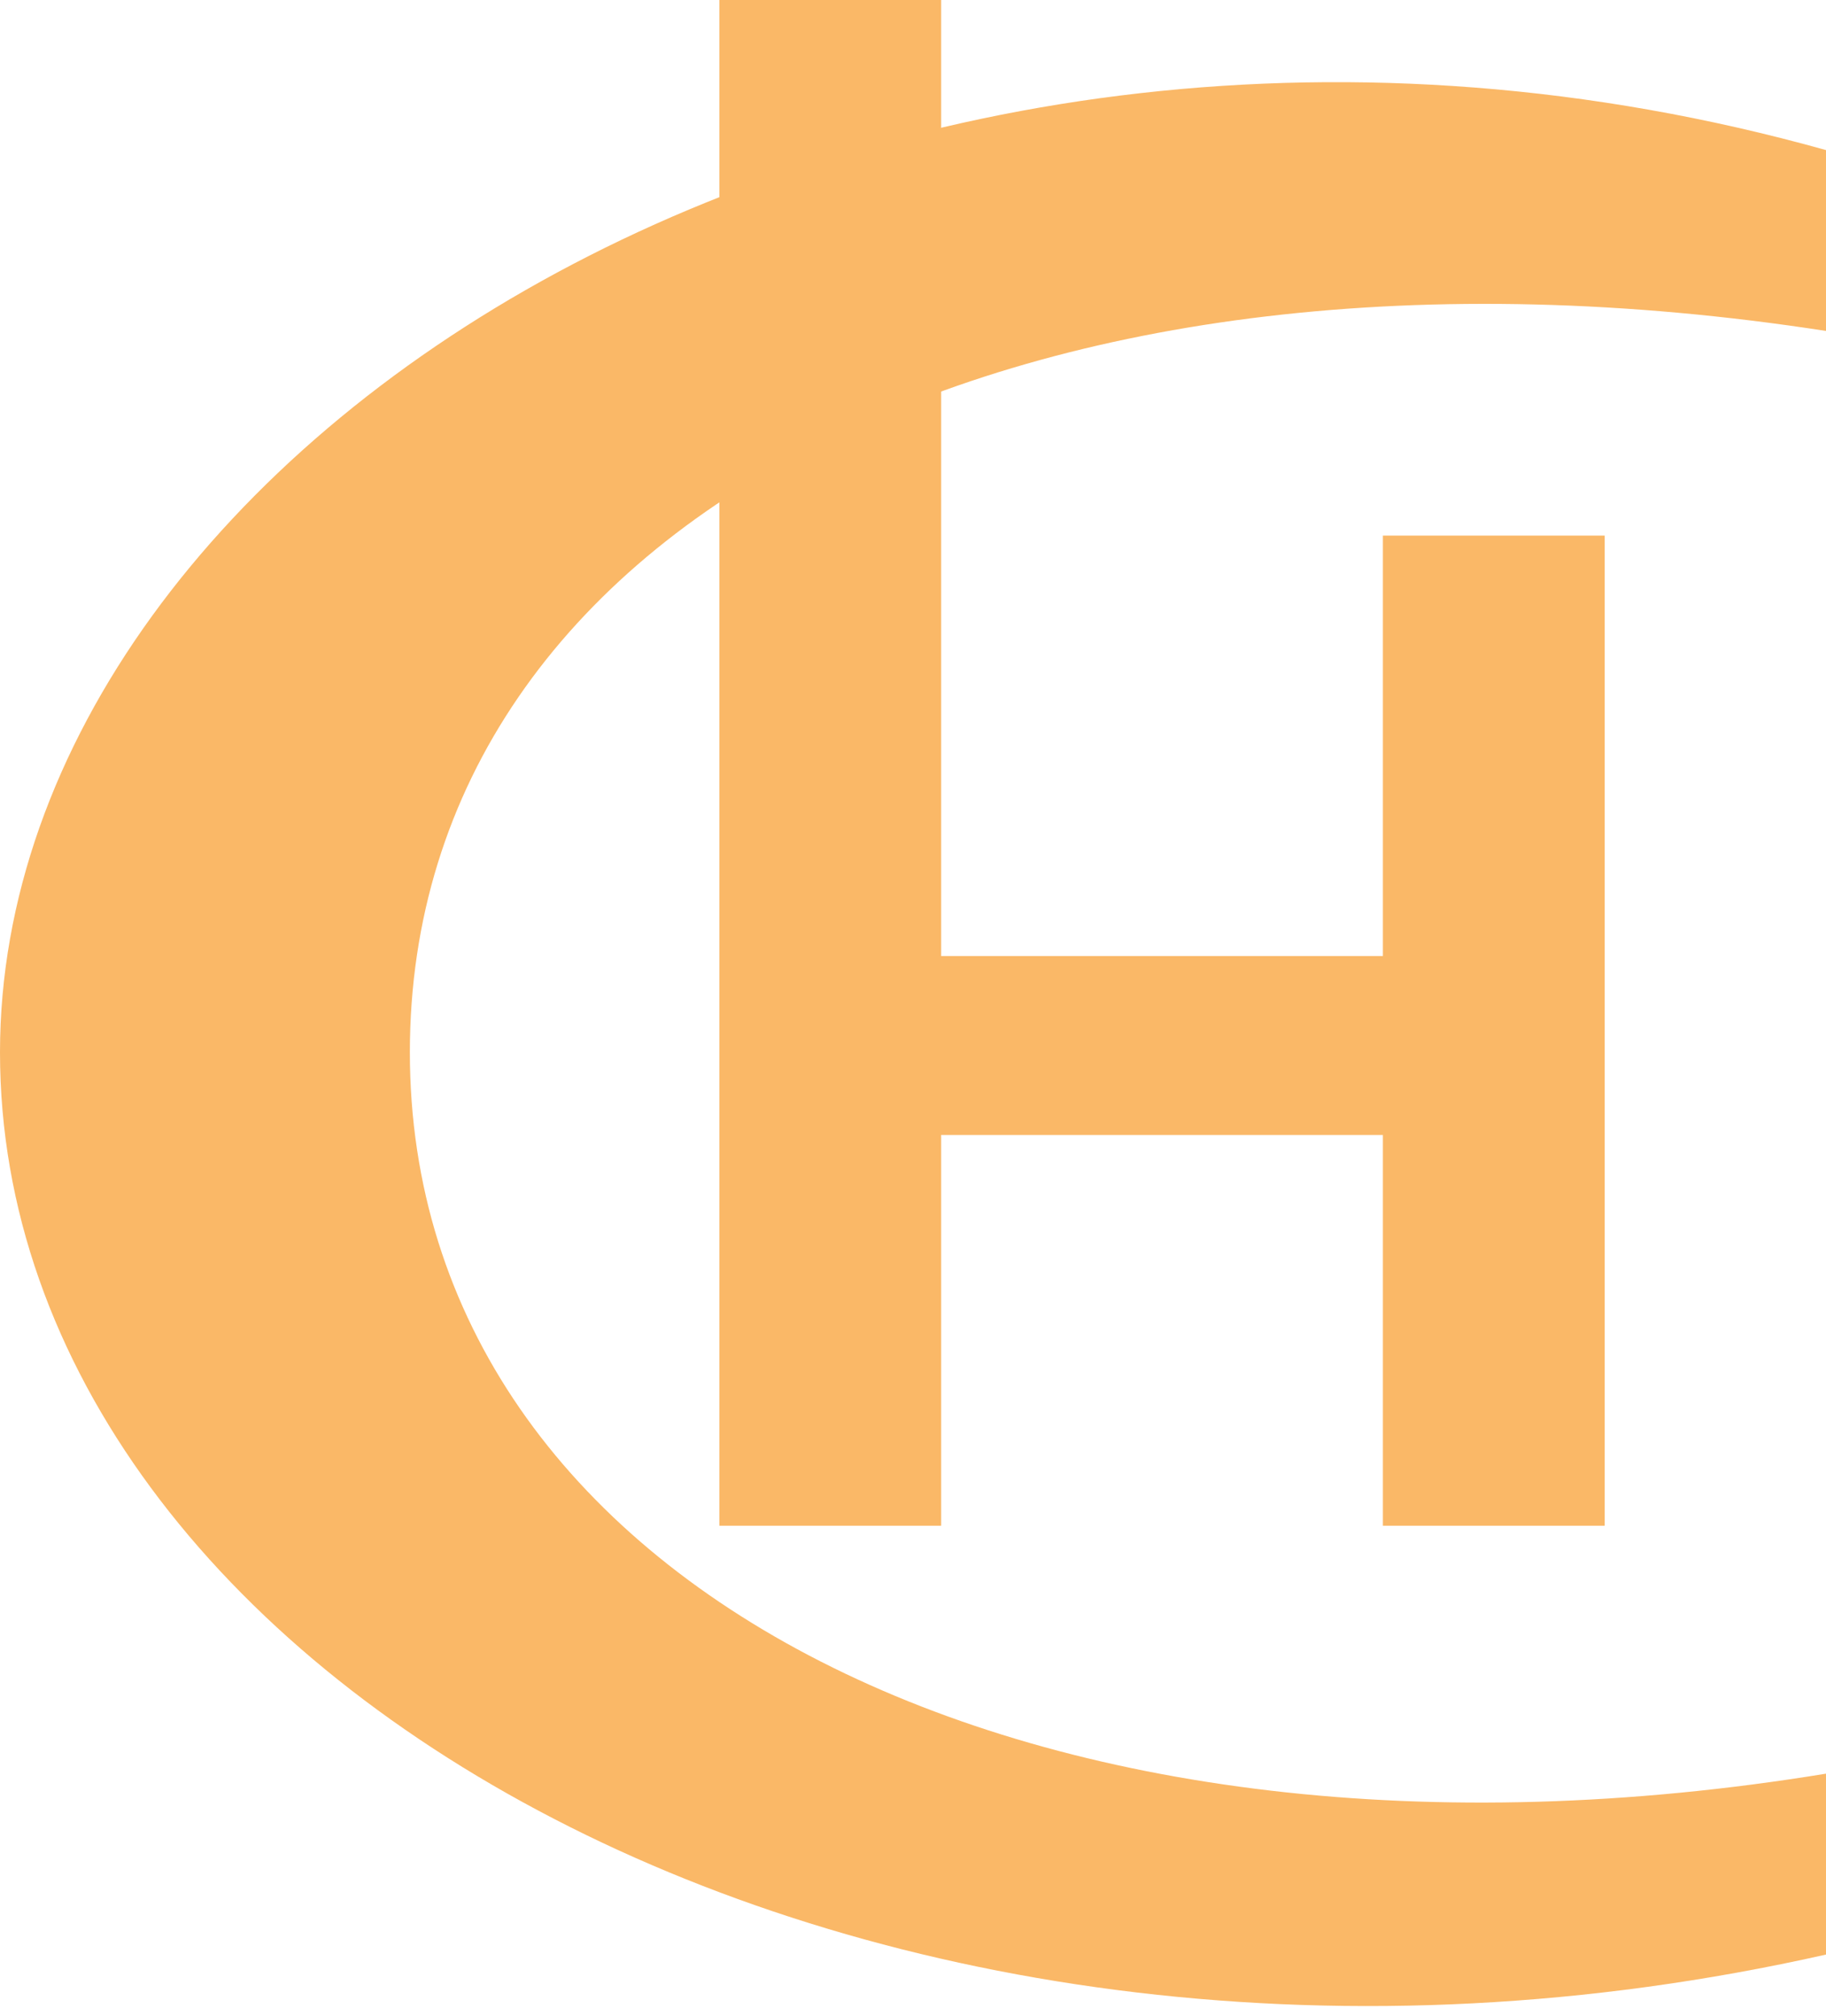 <svg width="48" height="53" viewBox="0 0 48 53" fill="none" xmlns="http://www.w3.org/2000/svg">
<path fill-rule="evenodd" clip-rule="evenodd" d="M0 27.661C0 44.104 22.837 57.044 48 51.377V46.622C27.187 50.027 10.774 41.688 10.774 27.661C10.774 13.633 26.937 5.443 48 8.699V3.945C23.048 -3.032 0 11.603 0 27.661Z" fill="#FAB867"/>
<path d="M42.182 14.079H36.352V40.105H42.182V14.079Z" fill="#FAB867"/>
<path fill-rule="evenodd" clip-rule="evenodd" d="M18.91 40.105H24.74V29.833H40.575V25.13H24.74V0H18.91V40.105Z" fill="#FAB867"/>
</svg>
